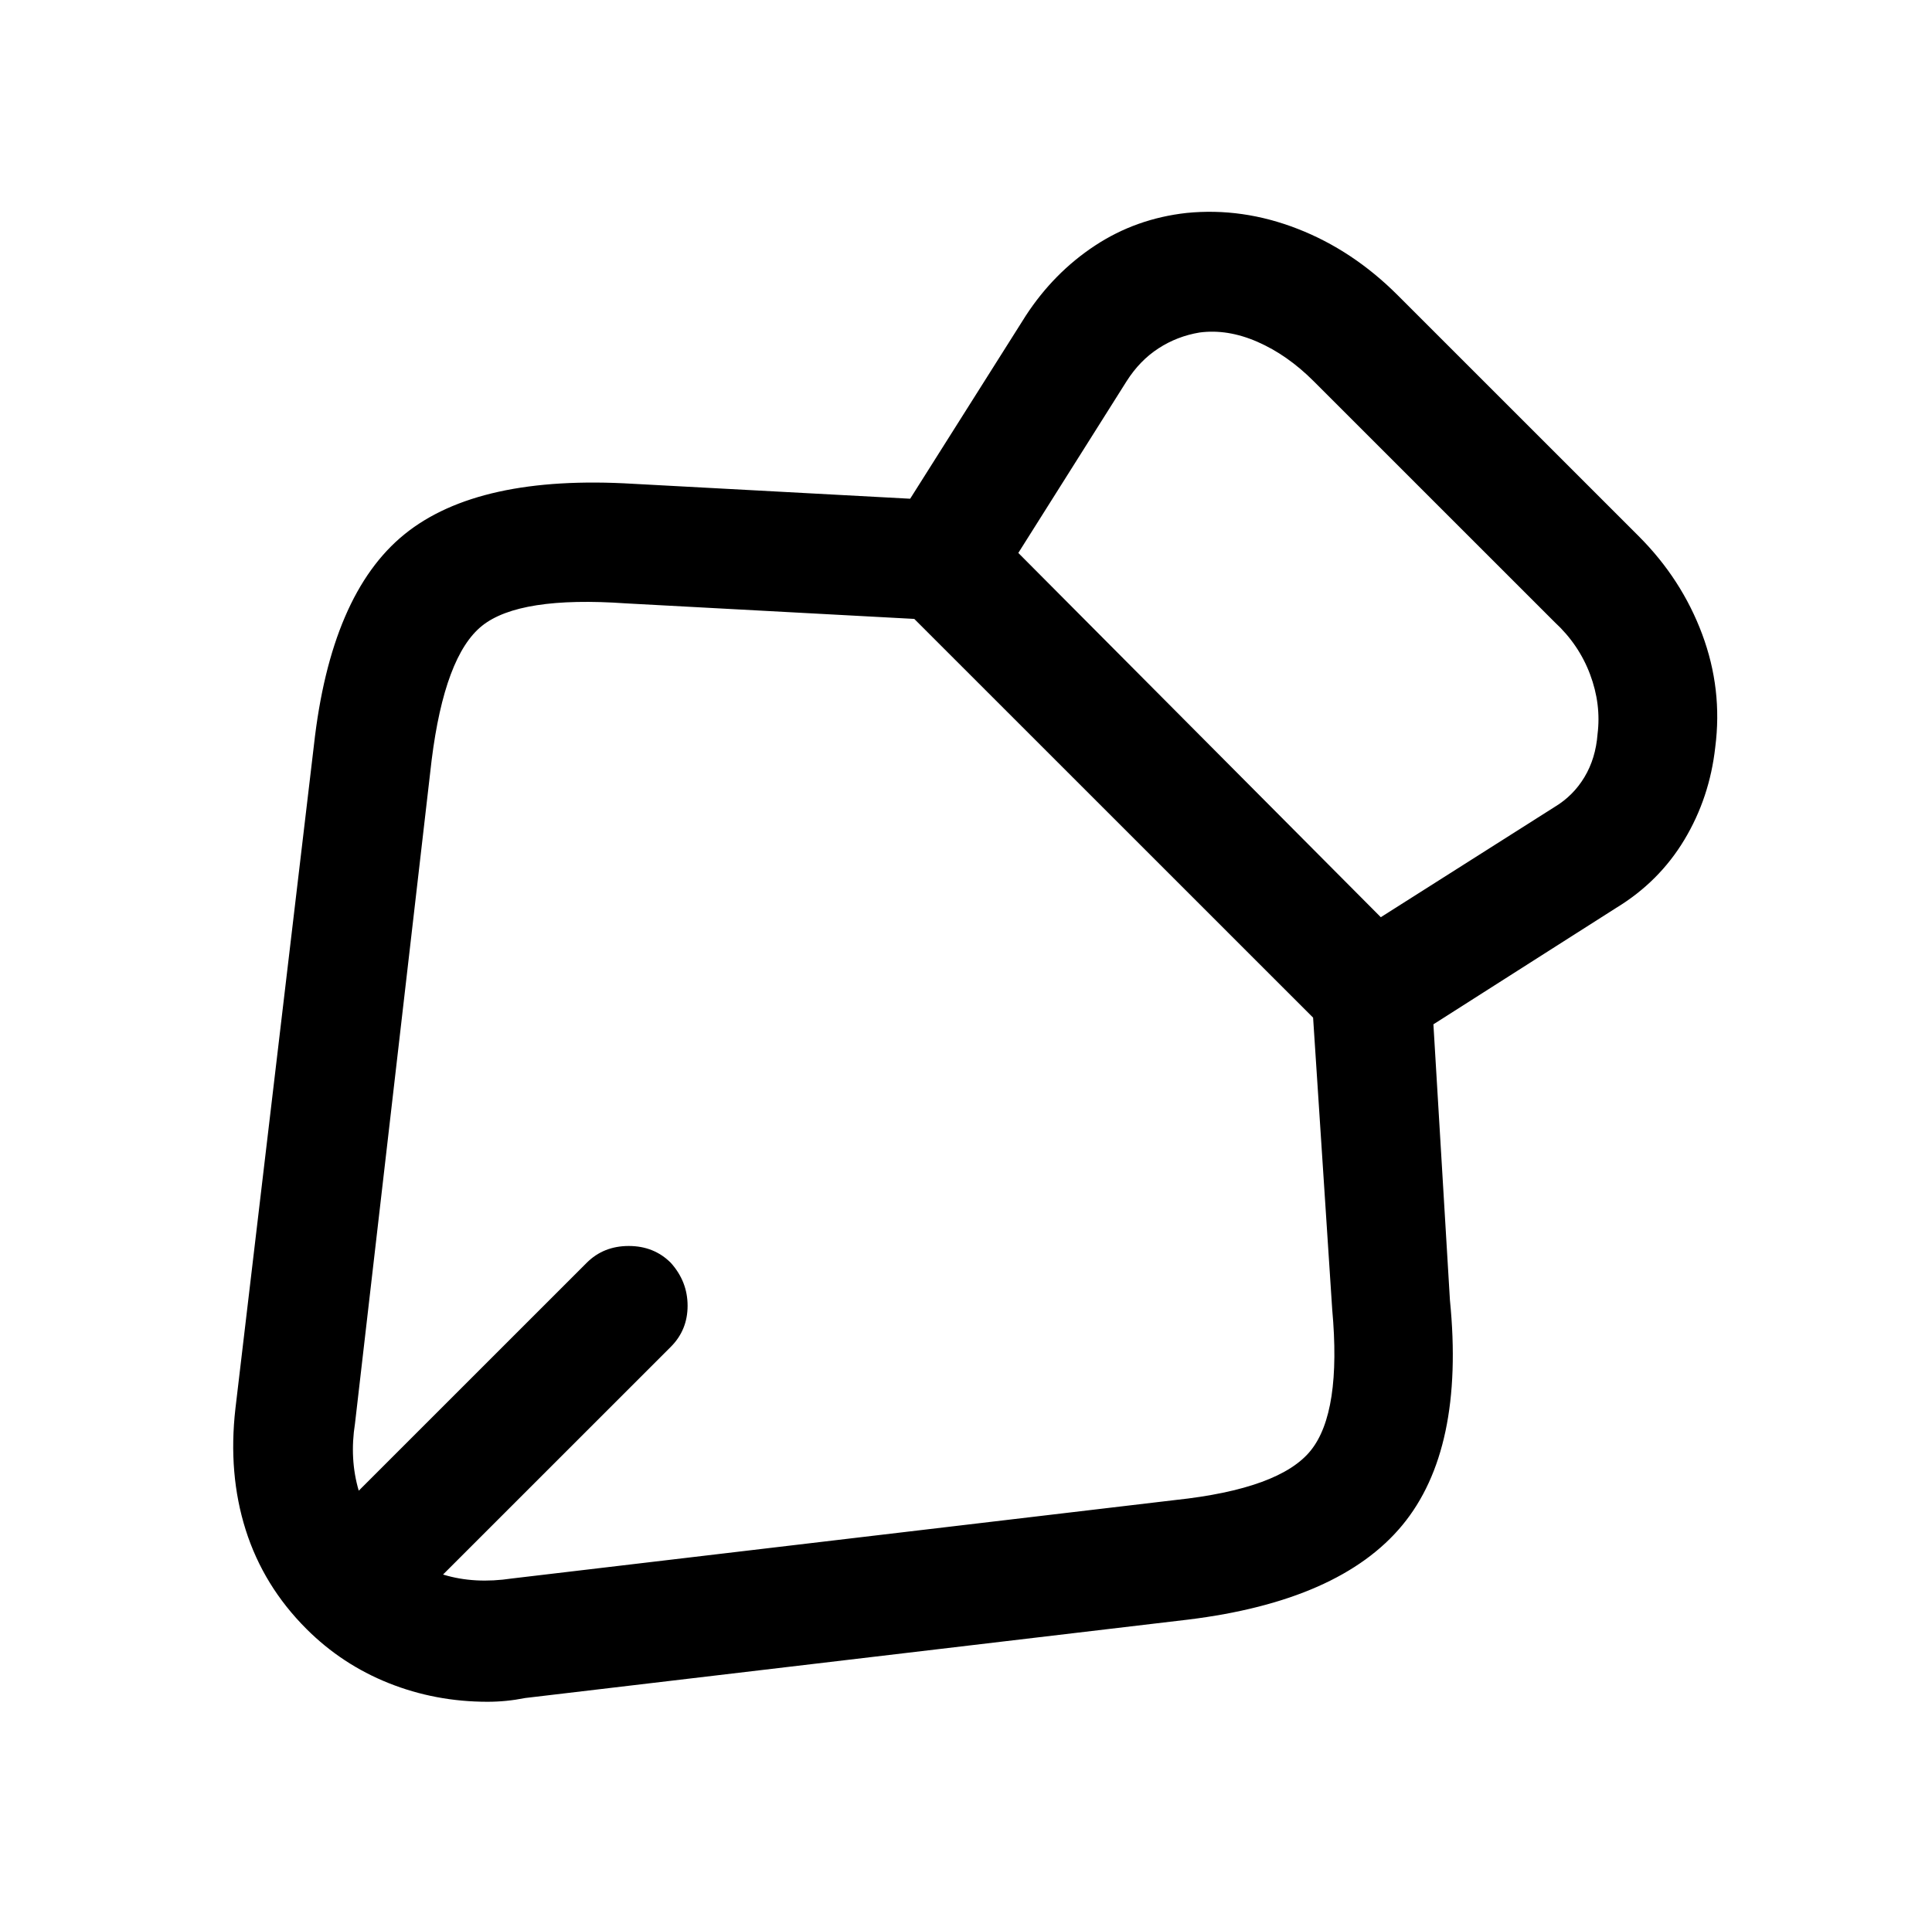 <?xml version="1.0" standalone="no"?>
<!DOCTYPE svg PUBLIC "-//W3C//DTD SVG 1.1//EN" "http://www.w3.org/Graphics/SVG/1.1/DTD/svg11.dtd" >
<svg xmlns="http://www.w3.org/2000/svg" xmlns:xlink="http://www.w3.org/1999/xlink" version="1.1" viewBox="-10 0 1034 1024">
   <path fill="currentColor"
d="M724 563q-6 0 -12 -2.5t-10 -6.5l-231 -231q-8 -8 -9 -19t5 -21l72 -114q15 -23 37 -37.5t49 -17.5q30 -3 59.5 8.5t53.5 35.5l129 129q23 23 34 52.5t7 60.5q-3 27 -16.5 49.5t-36.5 36.5l-113 72q-4 3 -8.5 4t-9.5 1v0zM535 296l194 195l93 -59q10 -6 16 -16t7 -23
q2 -16 -4 -32t-19 -28l-129 -129q-14 -14 -30 -21t-31 -5q-12 2 -22 8.5t-17 17.5l-58 92v0zM251 911q-28 0 -53 -10t-44 -29q-23 -23 -32.5 -53t-5.5 -65l42 -355q9 -81 48.5 -113t122.5 -27l167 9q13 1 22 11t8 23t-11 22t-23 8l-167 -9q-57 -4 -77 12t-27 72l-41 355
q-3 19 2 36t17 28q12 12 28.5 17t36.5 2l355 -42q56 -6 72.5 -26.5t11.5 -75.5l-11 -168q0 -13 8.5 -23t21.5 -11t23 8t11 22l10 167q8 80 -25.5 120.5t-114.5 50.5l-355 42q-5 1 -10 1.5t-10 0.5v0zM197 861q-6 0 -12 -2.5t-11 -7.5q-9 -9 -9 -22.5t9 -22.5l130 -130
q9 -9 22.5 -9t22.5 9q9 10 9 23t-9 22l-130 130q-4 5 -10 7.5t-12 2.5v0z" />
</svg>
